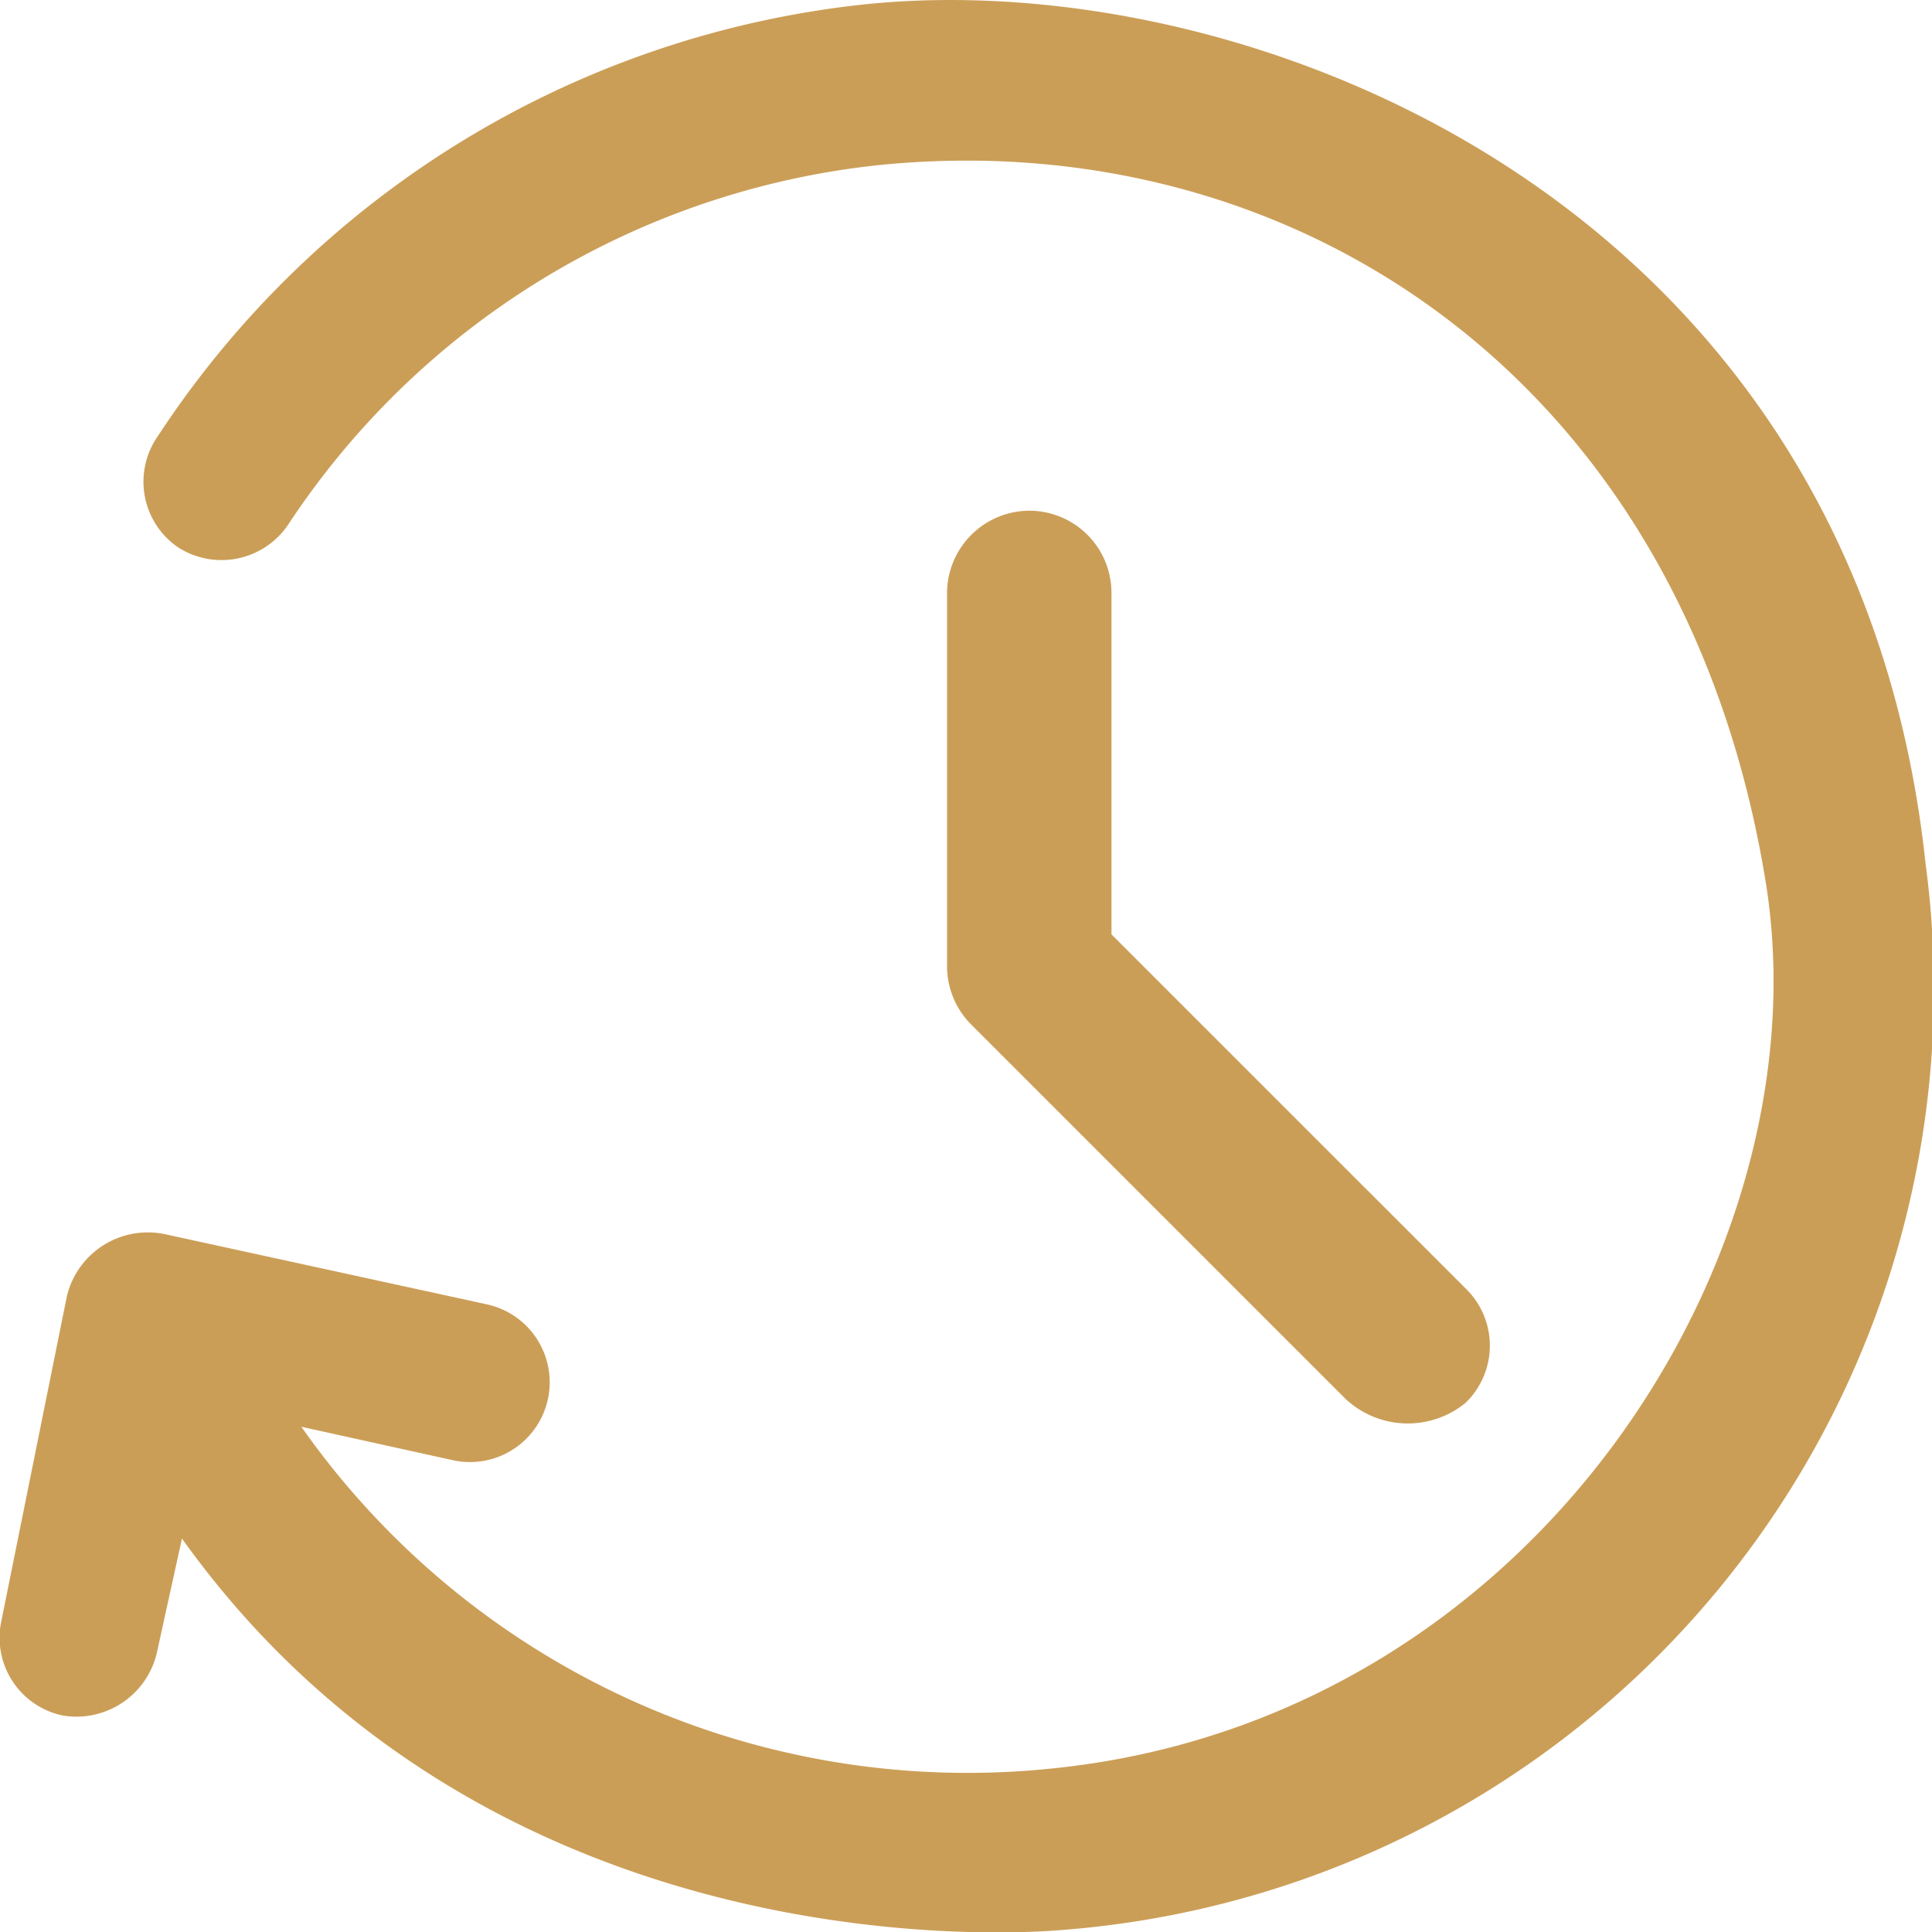 <svg id="saat" xmlns="http://www.w3.org/2000/svg" width="33.287" height="33.293" viewBox="0 0 33.287 33.293">
  <g id="Group_21" data-name="Group 21" transform="translate(0 0)">
    <path id="Path_10" data-name="Path 10" d="M33.225,14.894C32.006,3.439,21.539-.647,14.879.082A16.666,16.666,0,0,0,2.764,7.518a1.369,1.369,0,0,0,.354,1.914A1.385,1.385,0,0,0,5.031,9.01,13.944,13.944,0,0,1,15.165,2.847c7.055-.729,13.865,3.568,15.3,12.326,1.056,6.429-3.991,14.478-12.326,15.3a14.022,14.022,0,0,1-12.9-5.891l2.622.579a1.374,1.374,0,0,0,.565-2.69L2.907,21.268A1.434,1.434,0,0,0,1.2,22.33l-1.13,5.6a1.369,1.369,0,0,0,1.062,1.628,1.424,1.424,0,0,0,1.628-1.13l.422-1.92C8.6,34.084,17.848,33.3,18.42,33.246A16.258,16.258,0,0,0,33.225,14.894Z" transform="translate(-0.047 0)" fill="#cb9e57"/>
    <path id="Path_11" data-name="Path 11" d="M241.063,129.2a1.424,1.424,0,0,0-1.416,1.416v6.449a1.423,1.423,0,0,0,.422.994l6.449,6.449a1.572,1.572,0,0,0,2.057.068,1.37,1.37,0,0,0,0-1.982L242.48,136.5v-5.877A1.417,1.417,0,0,0,241.063,129.2Z" transform="translate(-223.33 -120.401)" fill="#cb9e57"/>
  </g>
</svg>
